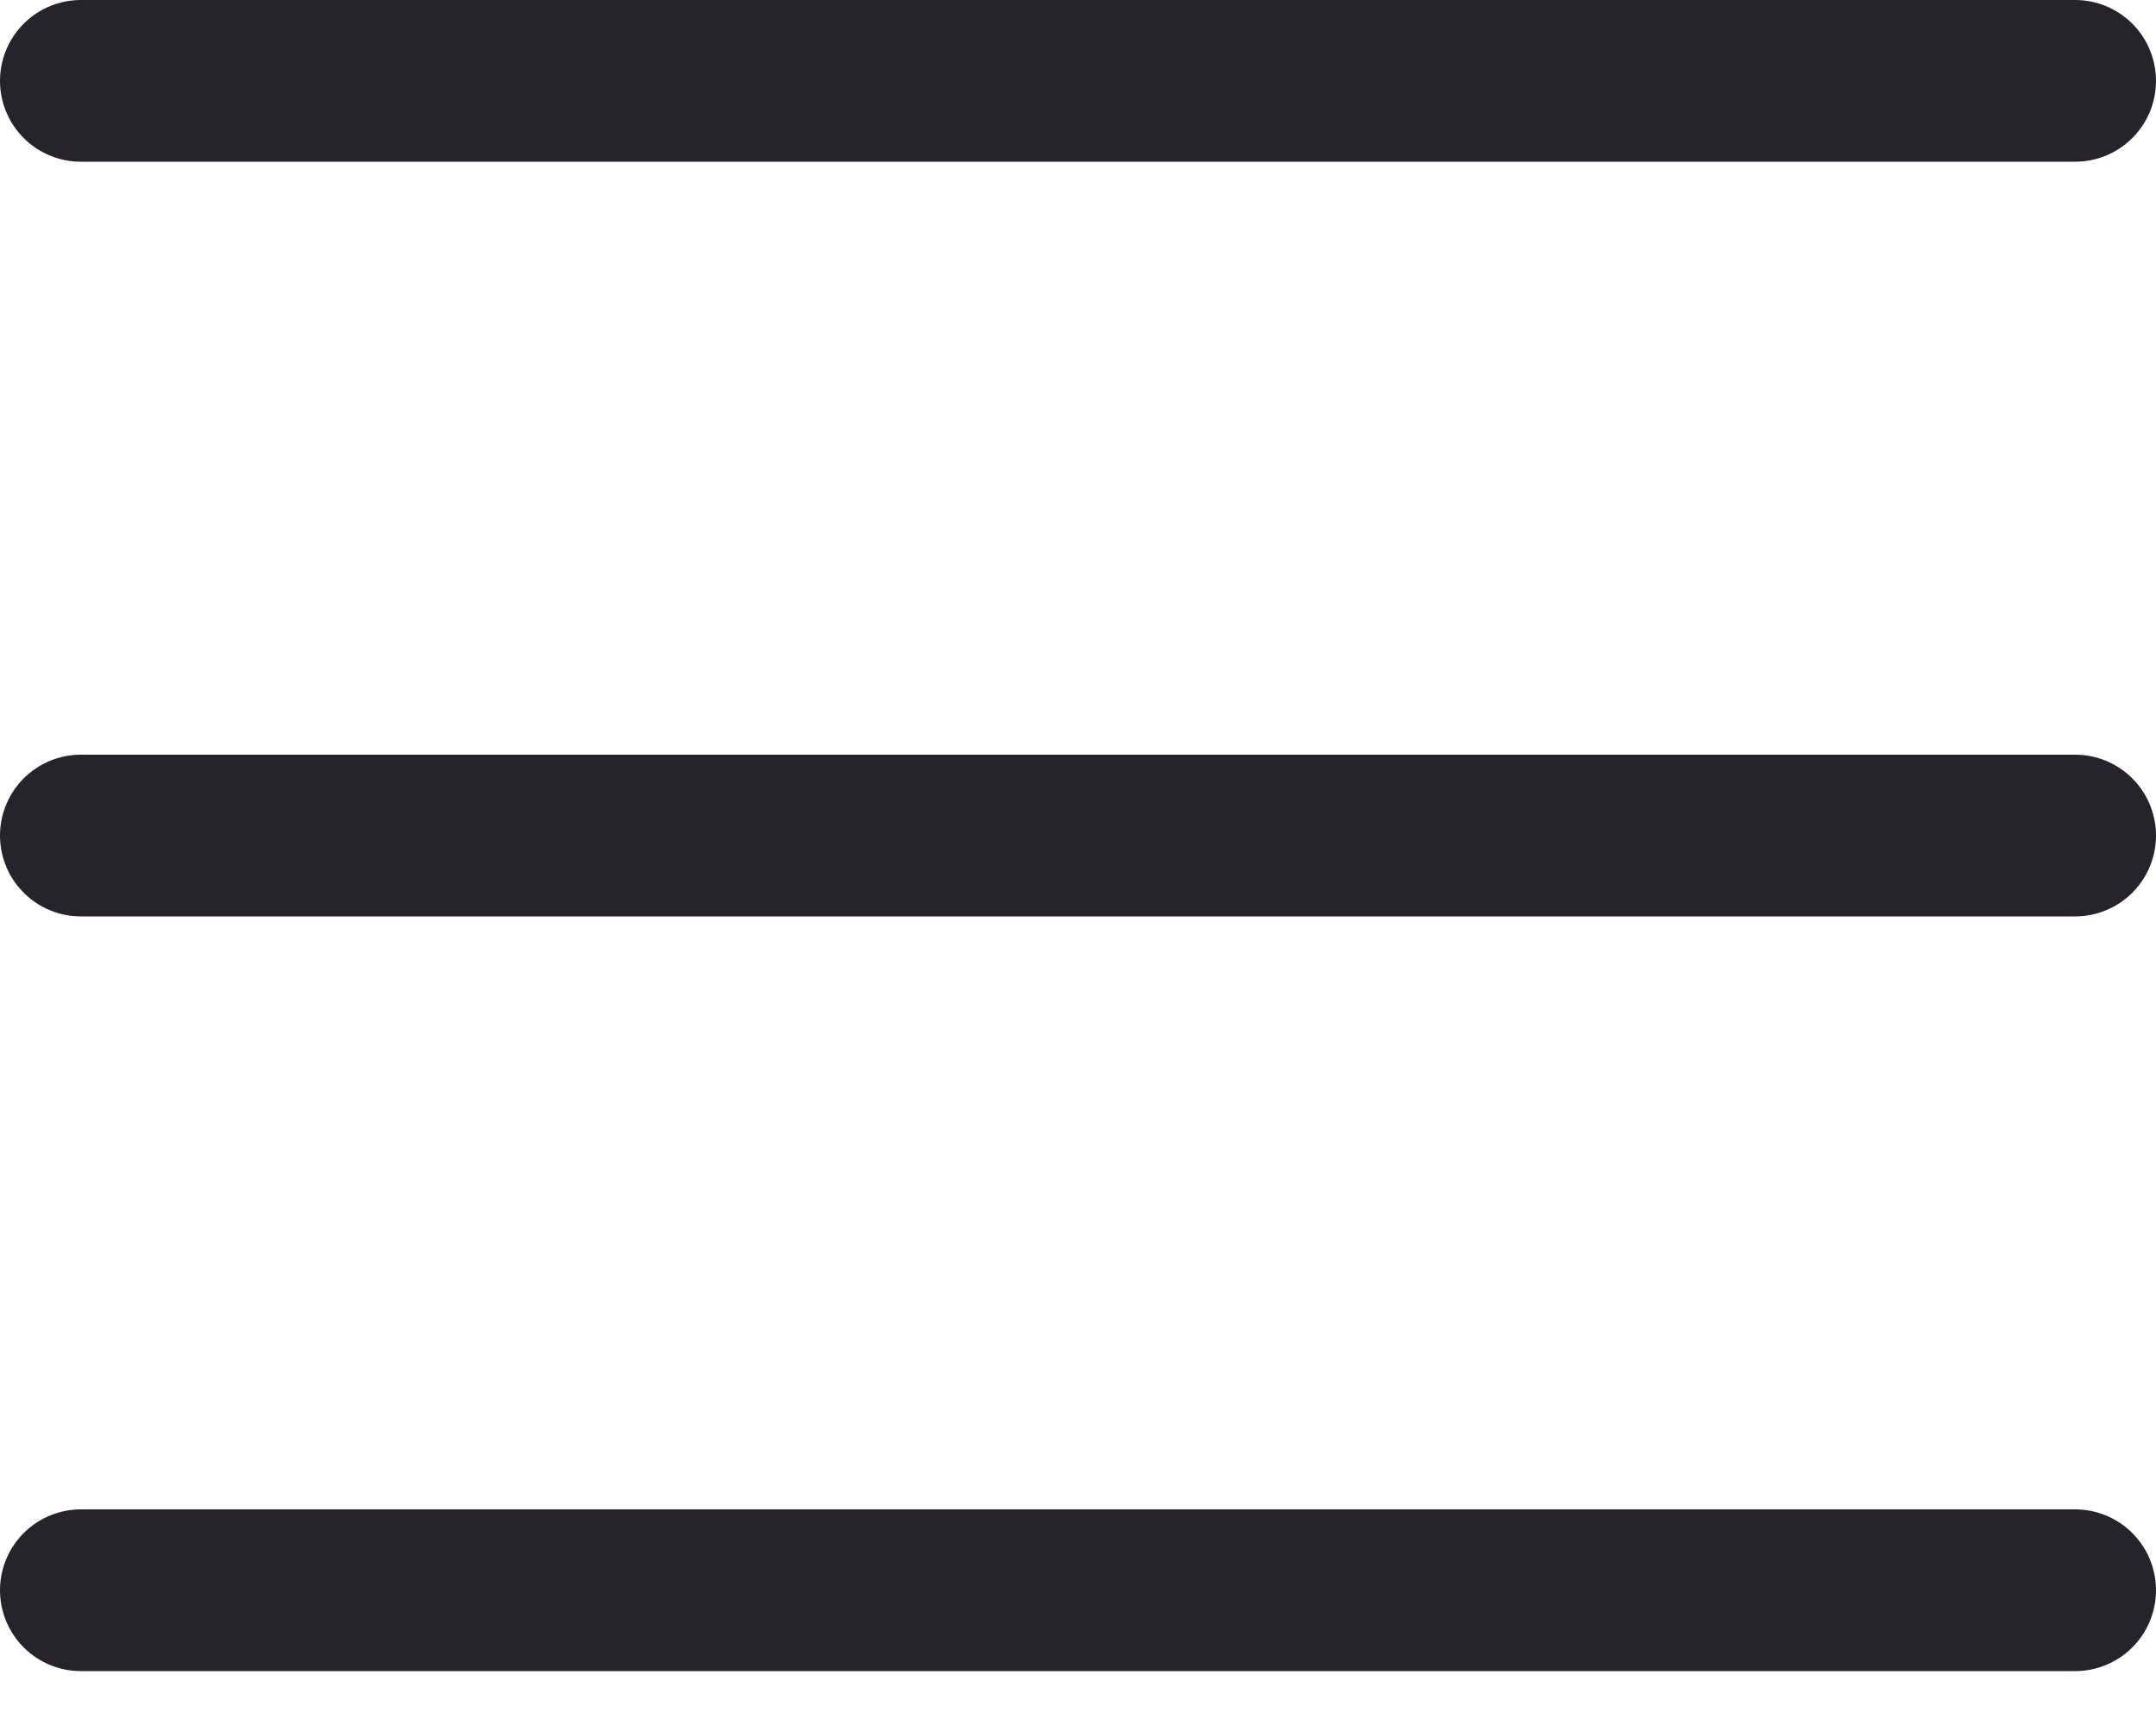 <svg width="20" height="16" viewBox="0 0 20 16" fill="none" xmlns="http://www.w3.org/2000/svg">
    <line x1="19.25" y1="0.75" x2="0.75" y2="0.75" stroke="#26232A" stroke-width="1.5"
        stroke-linecap="round" />
    <line x1="19.25" y1="14.75" x2="0.75" y2="14.75" stroke="#26232A" stroke-width="1.5"
        stroke-linecap="round" />
    <line x1="19.25" y1="7.75" x2="0.75" y2="7.75" stroke="#26232A" stroke-width="1.5"
        stroke-linecap="round" />
</svg>